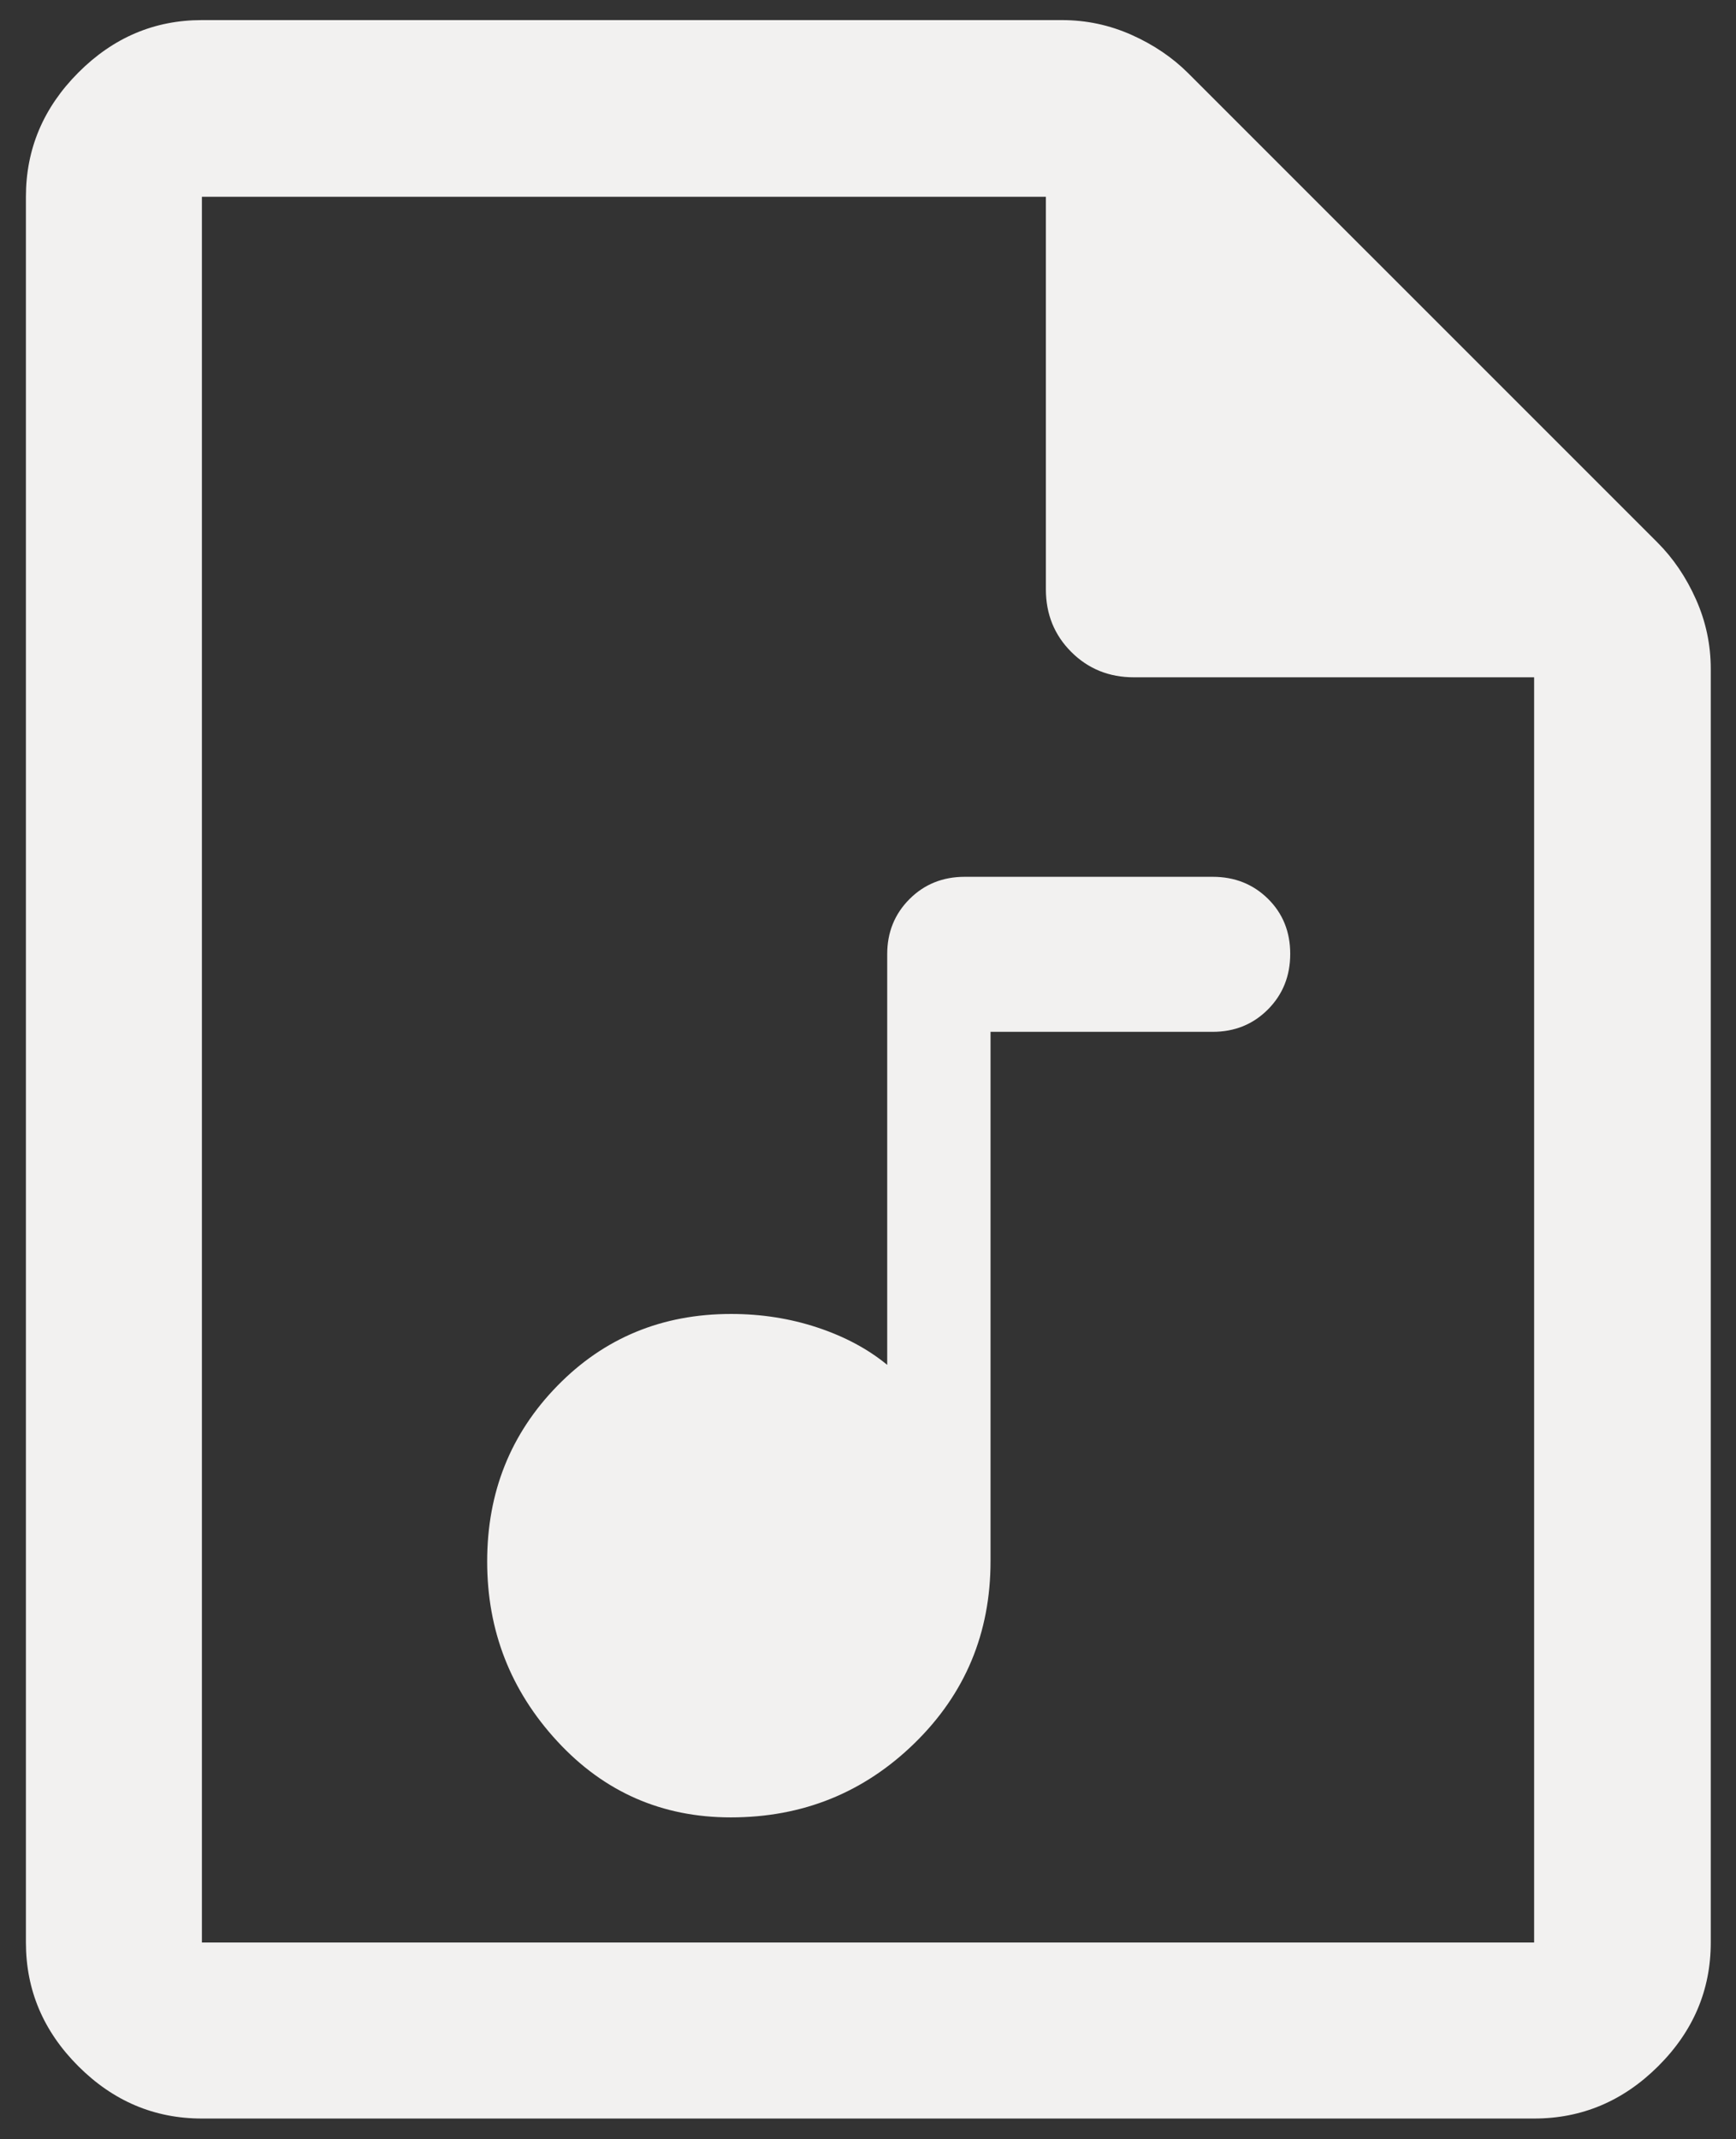<svg width="56" height="69" viewBox="0 0 56 69" fill="none" xmlns="http://www.w3.org/2000/svg">
<rect x="0" y="0" width="56" height="69" fill="#333333" stroke="none"/>
<path d="M23.574 58.619C25.89 58.619 27.866 57.822 29.501 56.226C31.136 54.63 31.953 52.673 31.953 50.353V33.281H39.12C39.828 33.281 40.422 33.04 40.902 32.558C41.381 32.076 41.62 31.479 41.62 30.766C41.62 30.054 41.381 29.462 40.902 28.989C40.422 28.517 39.828 28.281 39.12 28.281H31.12C30.412 28.281 29.818 28.52 29.339 28.999C28.86 29.479 28.62 30.07 28.62 30.773V44.023C27.996 43.51 27.244 43.108 26.365 42.817C25.486 42.526 24.559 42.381 23.584 42.381C21.358 42.381 19.49 43.153 17.98 44.698C16.47 46.243 15.715 48.132 15.715 50.365C15.715 52.598 16.47 54.532 17.98 56.167C19.49 57.802 21.355 58.619 23.574 58.619ZM6.513 68.332C4.98 68.332 3.651 67.769 2.525 66.643C1.399 65.517 0.836 64.188 0.836 62.654V6.346C0.836 4.807 1.399 3.473 2.525 2.343C3.651 1.213 4.98 0.648 6.513 0.648H34.254C35.04 0.648 35.789 0.807 36.502 1.125C37.214 1.443 37.825 1.857 38.336 2.368L53.467 17.498C53.977 18.009 54.392 18.62 54.709 19.333C55.027 20.045 55.186 20.794 55.186 21.58V62.654C55.186 64.188 54.621 65.517 53.491 66.643C52.361 67.769 51.027 68.332 49.488 68.332H6.513ZM33.738 19.008V6.346H6.513V62.654H49.488V21.846H36.577C35.776 21.846 35.102 21.573 34.557 21.028C34.011 20.482 33.738 19.809 33.738 19.008Z" fill="#F2F1F0"/>
</svg>
